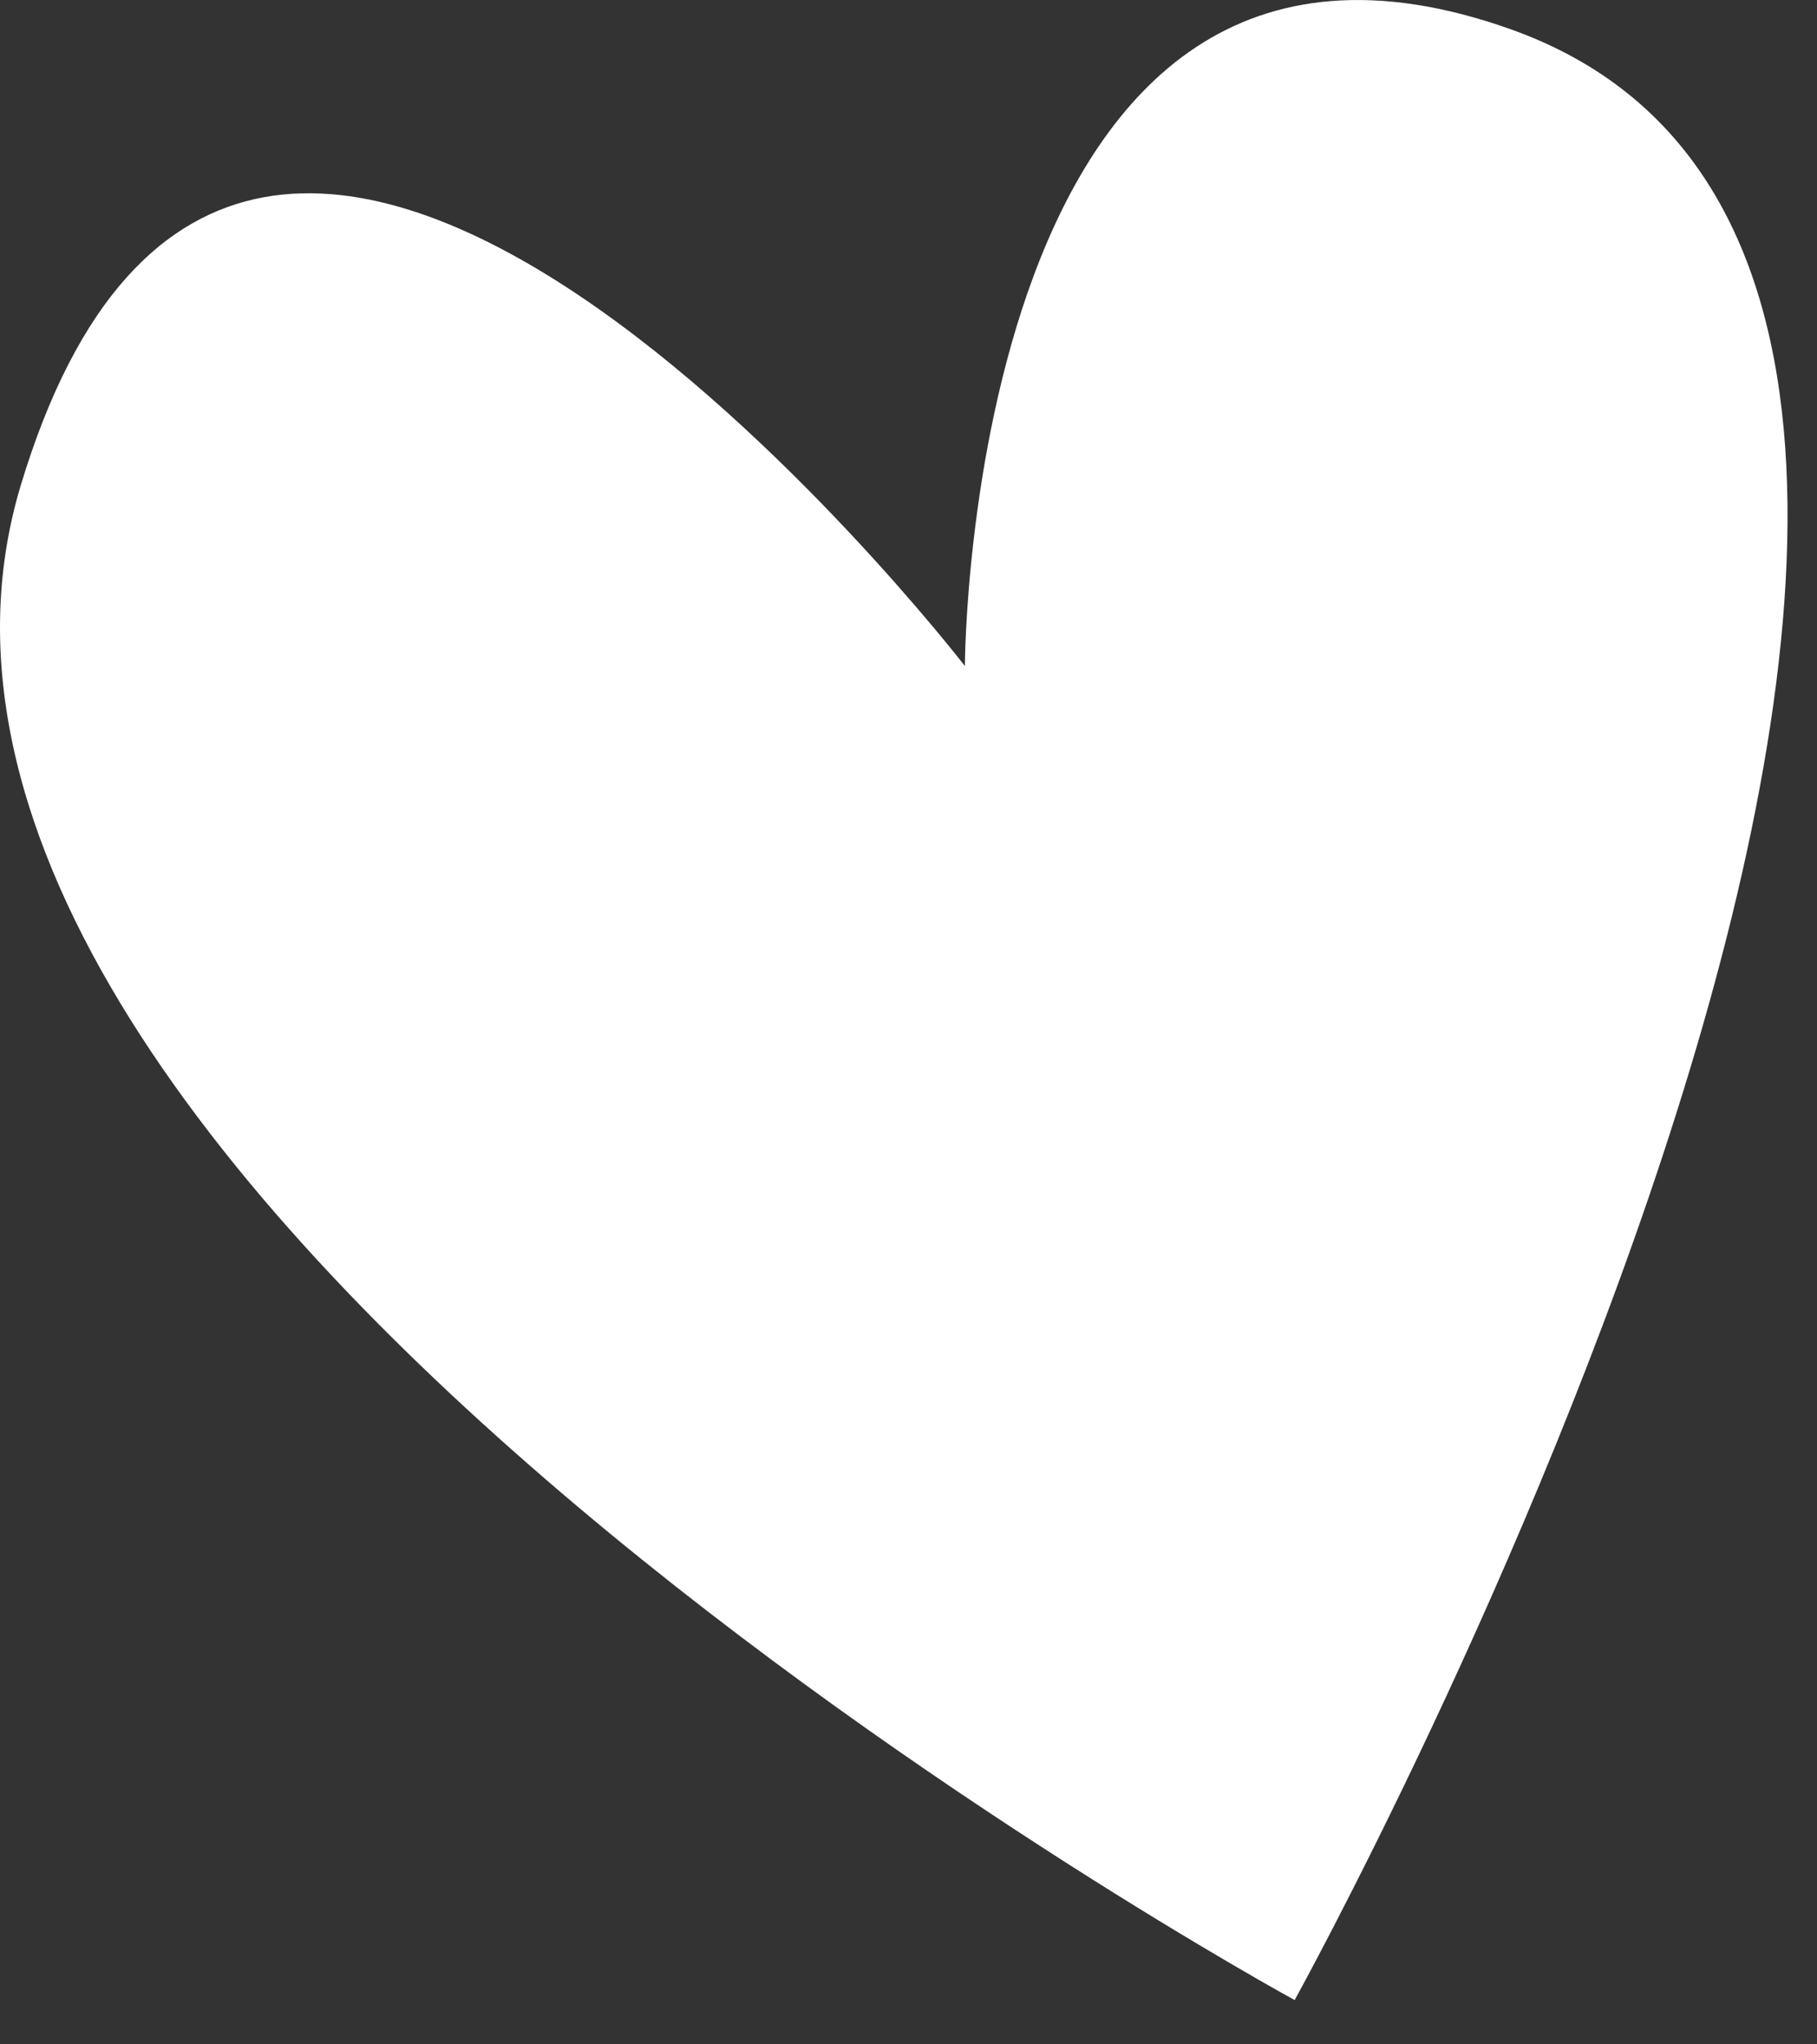 <?xml version="1.0" encoding="UTF-8"?> <svg xmlns="http://www.w3.org/2000/svg" width="40" height="45" viewBox="0 0 40 45" fill="none"><rect x="0" y="0" width="40" height="45" fill="#333333" stroke="none"/><path d="M28.501 44.025C28.501 44.025 -4.221 26.193 0.458 10.68C5.436 -5.818 21.241 14.66 21.241 14.66C21.241 14.66 21.29 -3.616 33.257 0.644C49.342 6.372 28.501 44.025 28.501 44.025Z" fill="white"></path></svg> 